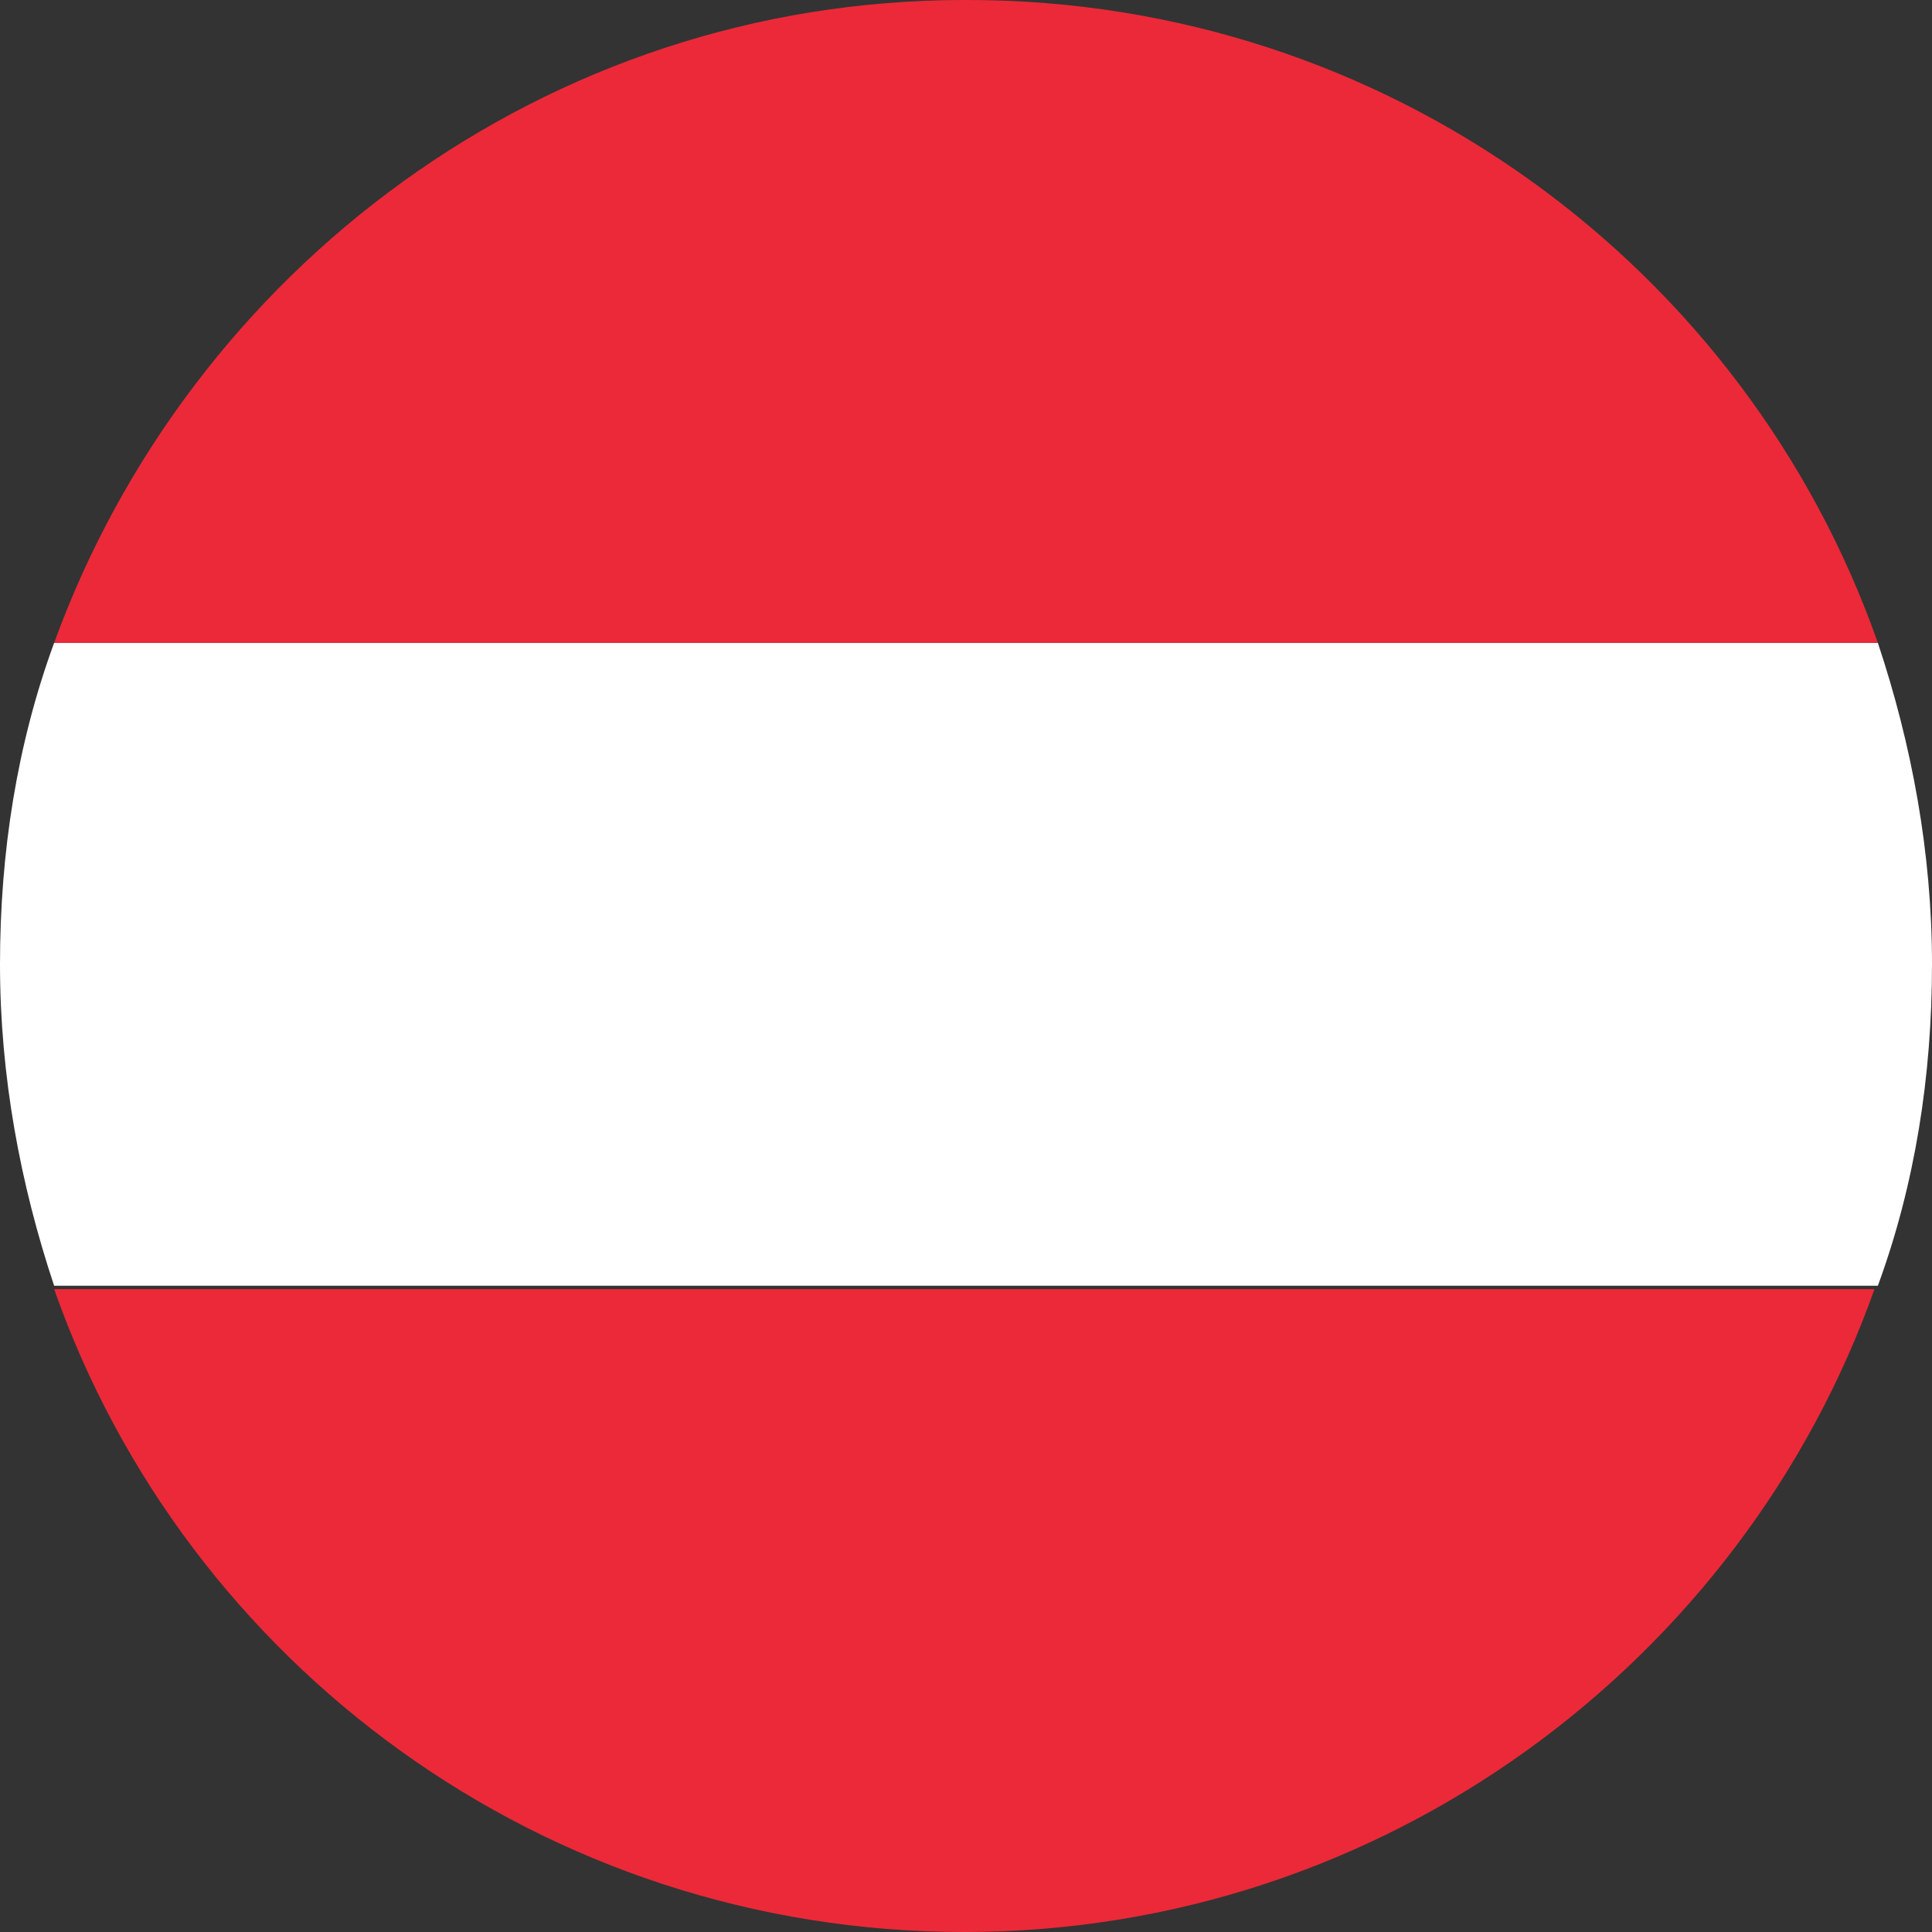 <?xml version="1.0" encoding="UTF-8"?><svg xmlns="http://www.w3.org/2000/svg" viewBox="0 0 5.71 5.71"><rect x="0" y="0" width="5.71" height="5.71" fill="#333333" stroke="none"/><defs><style>.d{fill:#ec2938;}.e{fill:#fff;}</style></defs><g id="a"/><g id="b"><g id="c"><g><path class="e" d="M5.71,2.85c0-.33-.06-.65-.16-.95H.16c-.11,.3-.16,.62-.16,.95s.06,.65,.16,.95H5.55c.11-.3,.16-.62,.16-.95Z"/><path class="d" d="M2.85,0C1.61,0,.56,.8,.16,1.9H5.55c-.39-1.11-1.45-1.9-2.69-1.9Z"/><path class="d" d="M.16,3.81c.39,1.11,1.45,1.9,2.69,1.9s2.3-.8,2.69-1.9H.16Z"/></g></g></g></svg>